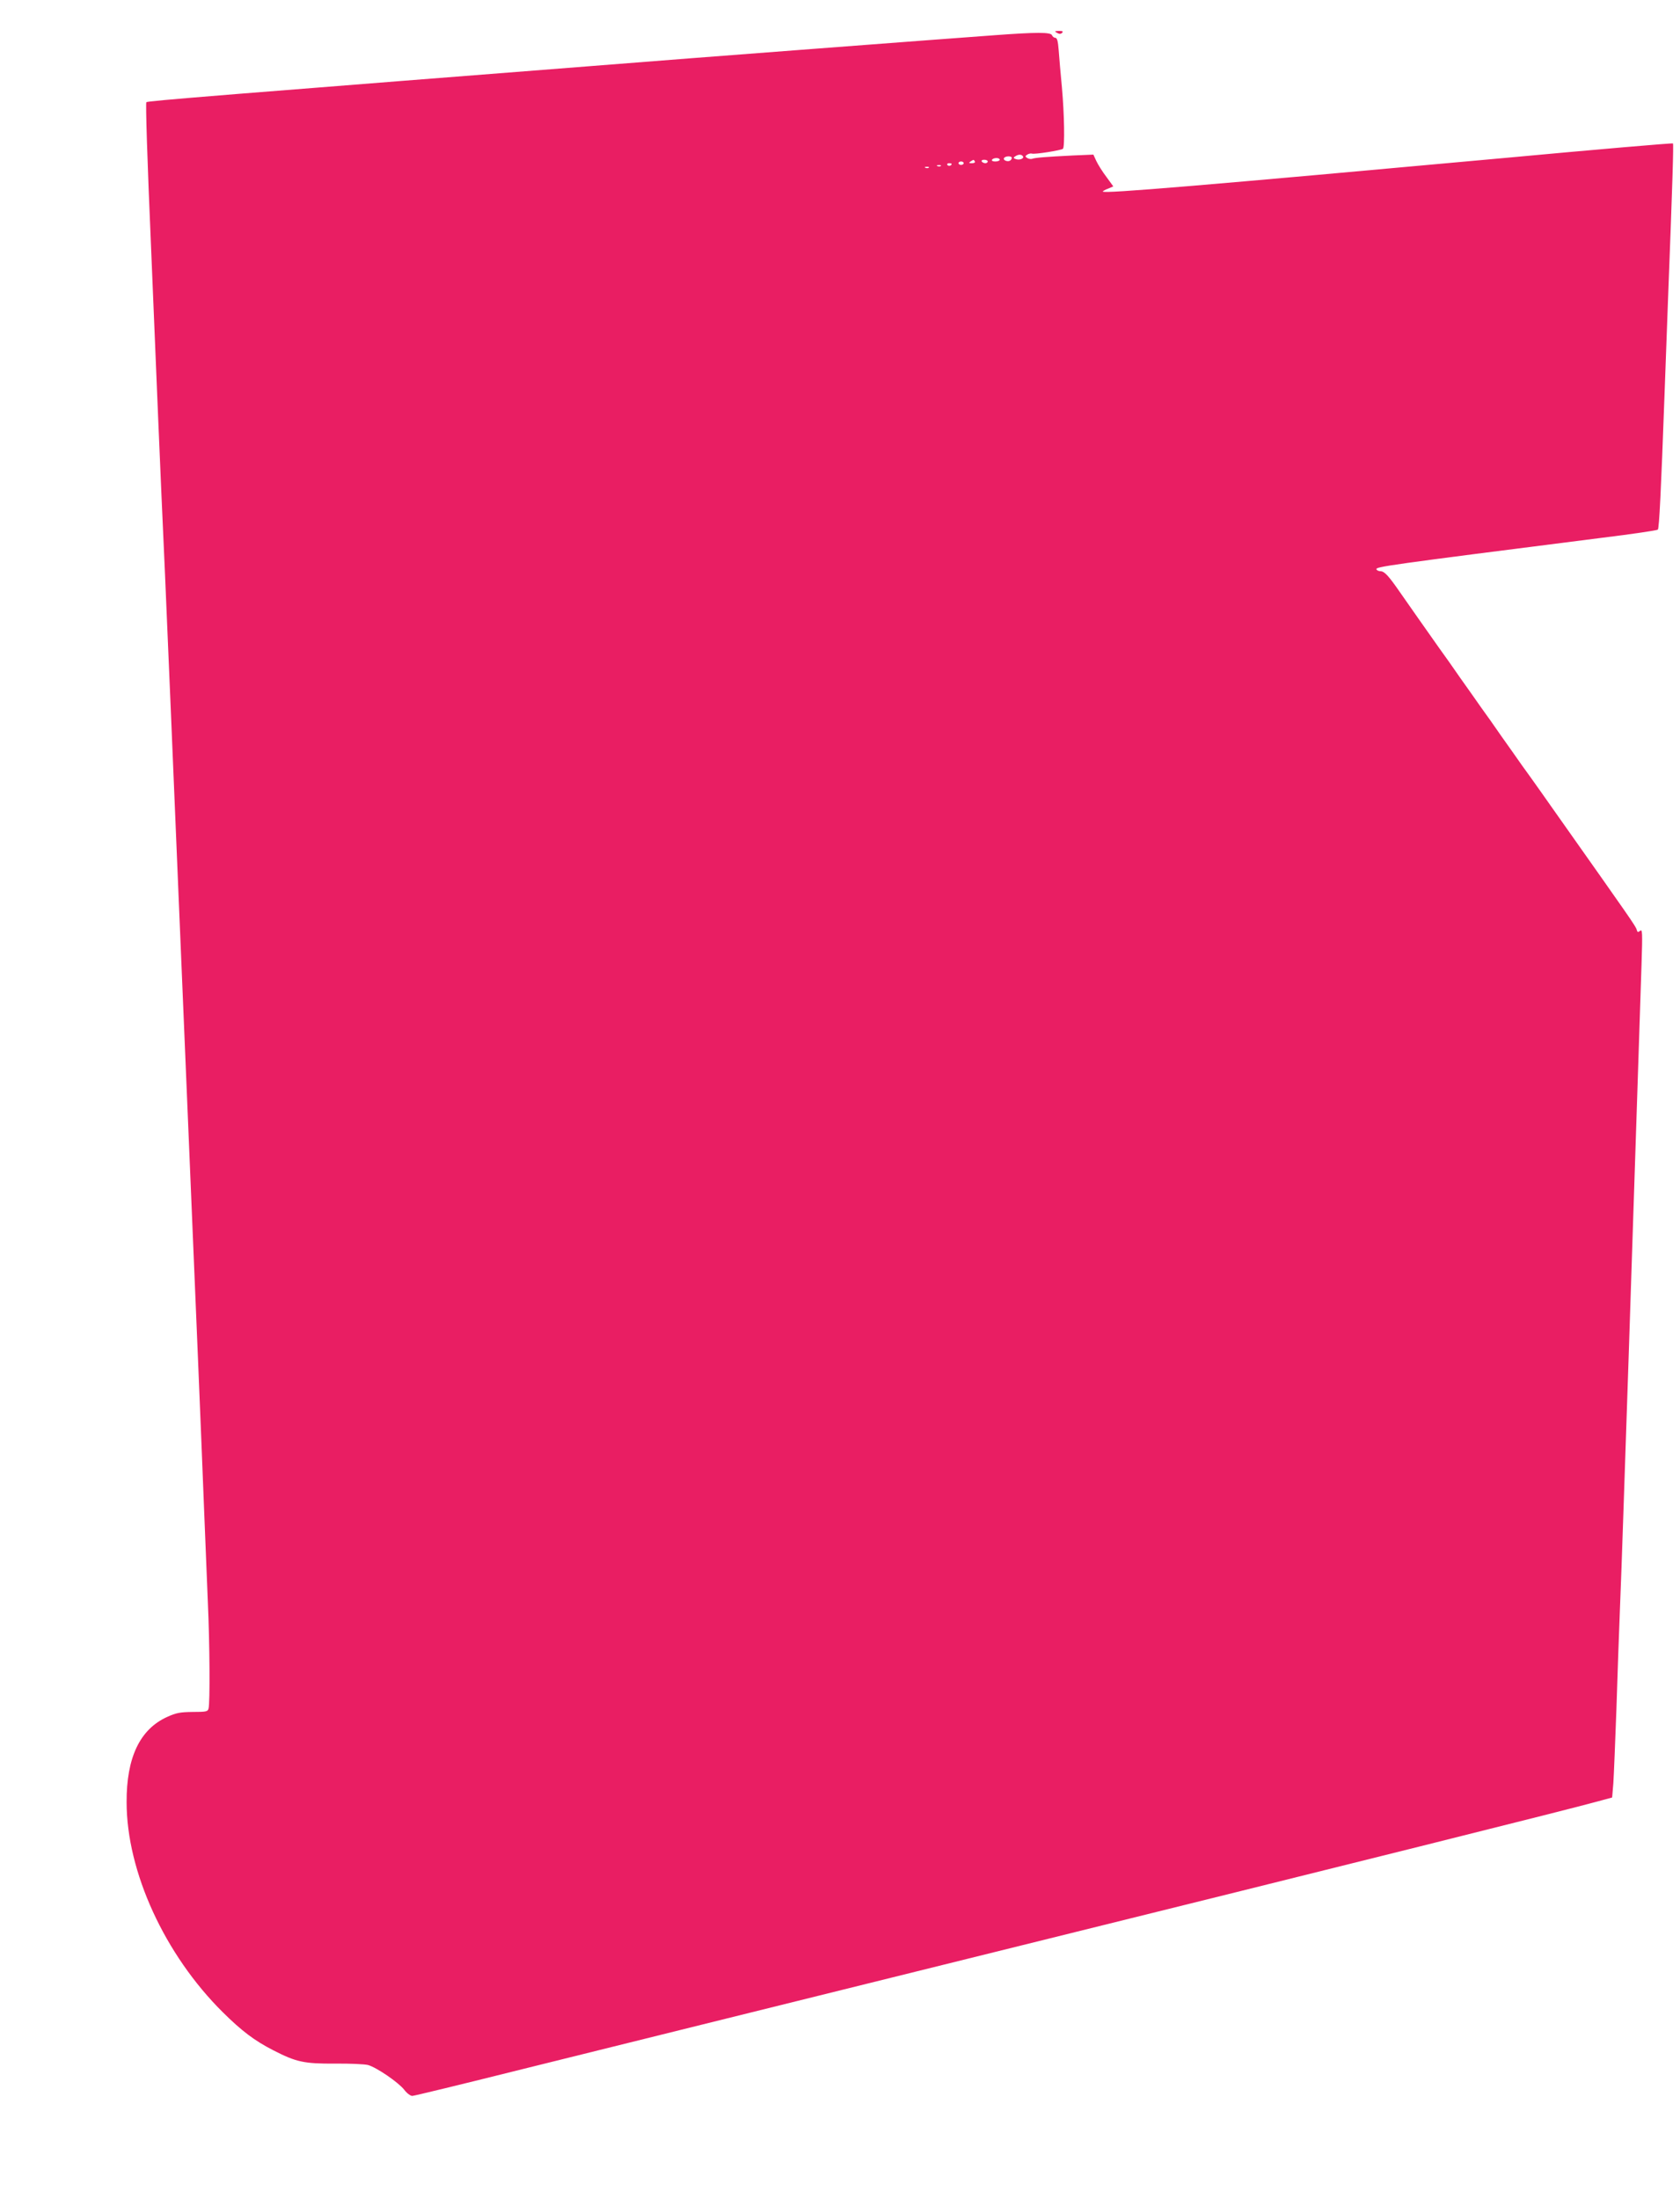 <?xml version="1.0" standalone="no"?>
<!DOCTYPE svg PUBLIC "-//W3C//DTD SVG 20010904//EN"
 "http://www.w3.org/TR/2001/REC-SVG-20010904/DTD/svg10.dtd">
<svg version="1.0" xmlns="http://www.w3.org/2000/svg"
 width="978pt" height="1280pt" viewBox="0 0 978 1280"
 preserveAspectRatio="xMidYMid meet">
<g transform="translate(0,1280) scale(0.1,-0.1)"
fill="#e91e63" stroke="none">
<path d="M6153 12609 c14 -8 22 -8 30 0 8 8 3 11 -18 11 -26 -1 -28 -2 -12
-11z"/>
<path d="M5790 12595 c-91 -7 -266 -20 -390 -29 -311 -23 -930 -71 -1390 -106
-2796 -219 -3151 -247 -3158 -255 -5 -5 5 -331 28 -860 11 -266 26 -629 40
-962 13 -303 26 -615 40 -913 5 -124 21 -493 35 -820 14 -327 36 -865 50
-1195 14 -330 34 -813 45 -1072 58 -1383 75 -1781 100 -2418 6 -148 15 -370
20 -493 11 -242 13 -585 4 -617 -4 -18 -14 -20 -92 -20 -74 -1 -96 -5 -149
-29 -159 -72 -237 -237 -236 -496 0 -405 222 -888 560 -1223 110 -109 184
-165 293 -221 134 -69 180 -79 360 -78 85 1 171 -3 192 -8 50 -14 176 -100
211 -144 15 -20 36 -36 47 -36 10 0 290 68 622 151 332 82 1575 391 2763 685
2113 523 3345 831 3515 878 l85 23 7 84 c3 46 11 242 18 434 6 193 15 449 20
570 5 121 14 371 20 555 6 184 20 598 31 920 28 857 67 2044 75 2285 6 187 5
208 -8 197 -13 -10 -16 -9 -20 6 -5 20 -37 65 -438 633 -30 43 -83 117 -117
166 -34 48 -85 120 -113 158 -27 39 -81 115 -120 170 -38 55 -92 132 -120 170
-27 39 -81 115 -120 170 -38 55 -92 132 -120 170 -76 107 -180 256 -229 326
-67 97 -91 123 -114 124 -11 0 -22 5 -24 11 -5 15 48 23 1316 184 173 21 318
43 322 47 8 8 19 233 39 788 6 165 15 410 20 545 27 697 33 910 29 915 -3 3
-446 -35 -985 -85 -1732 -158 -2334 -209 -2334 -195 0 3 14 11 31 17 l30 13
-40 55 c-23 30 -49 72 -59 93 l-17 37 -118 -5 c-163 -8 -220 -13 -237 -19 -8
-3 -22 -1 -30 4 -13 9 -13 11 0 20 8 5 20 8 27 6 15 -6 171 19 181 28 11 12 8
199 -6 356 -8 80 -16 178 -19 218 -4 52 -9 72 -20 72 -7 0 -16 7 -19 15 -7 18
-90 18 -334 0z m165 -705 c8 -13 -20 -24 -42 -16 -15 6 -15 8 -3 16 20 13 37
12 45 0z m-65 -9 c0 -6 -5 -13 -10 -16 -15 -9 -43 3 -35 15 8 13 45 13 45 1z
m-70 -11 c0 -5 -12 -10 -26 -10 -14 0 -23 4 -19 10 3 6 15 10 26 10 10 0 19
-4 19 -10z m-145 -10 c3 -6 -4 -10 -17 -10 -18 0 -20 2 -8 10 19 12 18 12 25
0z m75 0 c0 -5 -6 -10 -14 -10 -8 0 -18 5 -21 10 -3 6 3 10 14 10 12 0 21 -4
21 -10z m-140 -10 c0 -5 -7 -10 -15 -10 -8 0 -15 5 -15 10 0 6 7 10 15 10 8 0
15 -4 15 -10z m-70 -4 c0 -11 -19 -15 -25 -6 -3 5 1 10 9 10 9 0 16 -2 16 -4z
m-63 -12 c-3 -3 -12 -4 -19 -1 -8 3 -5 6 6 6 11 1 17 -2 13 -5z m-70 -10 c-3
-3 -12 -4 -19 -1 -8 3 -5 6 6 6 11 1 17 -2 13 -5z"/>
</g>
</svg>
